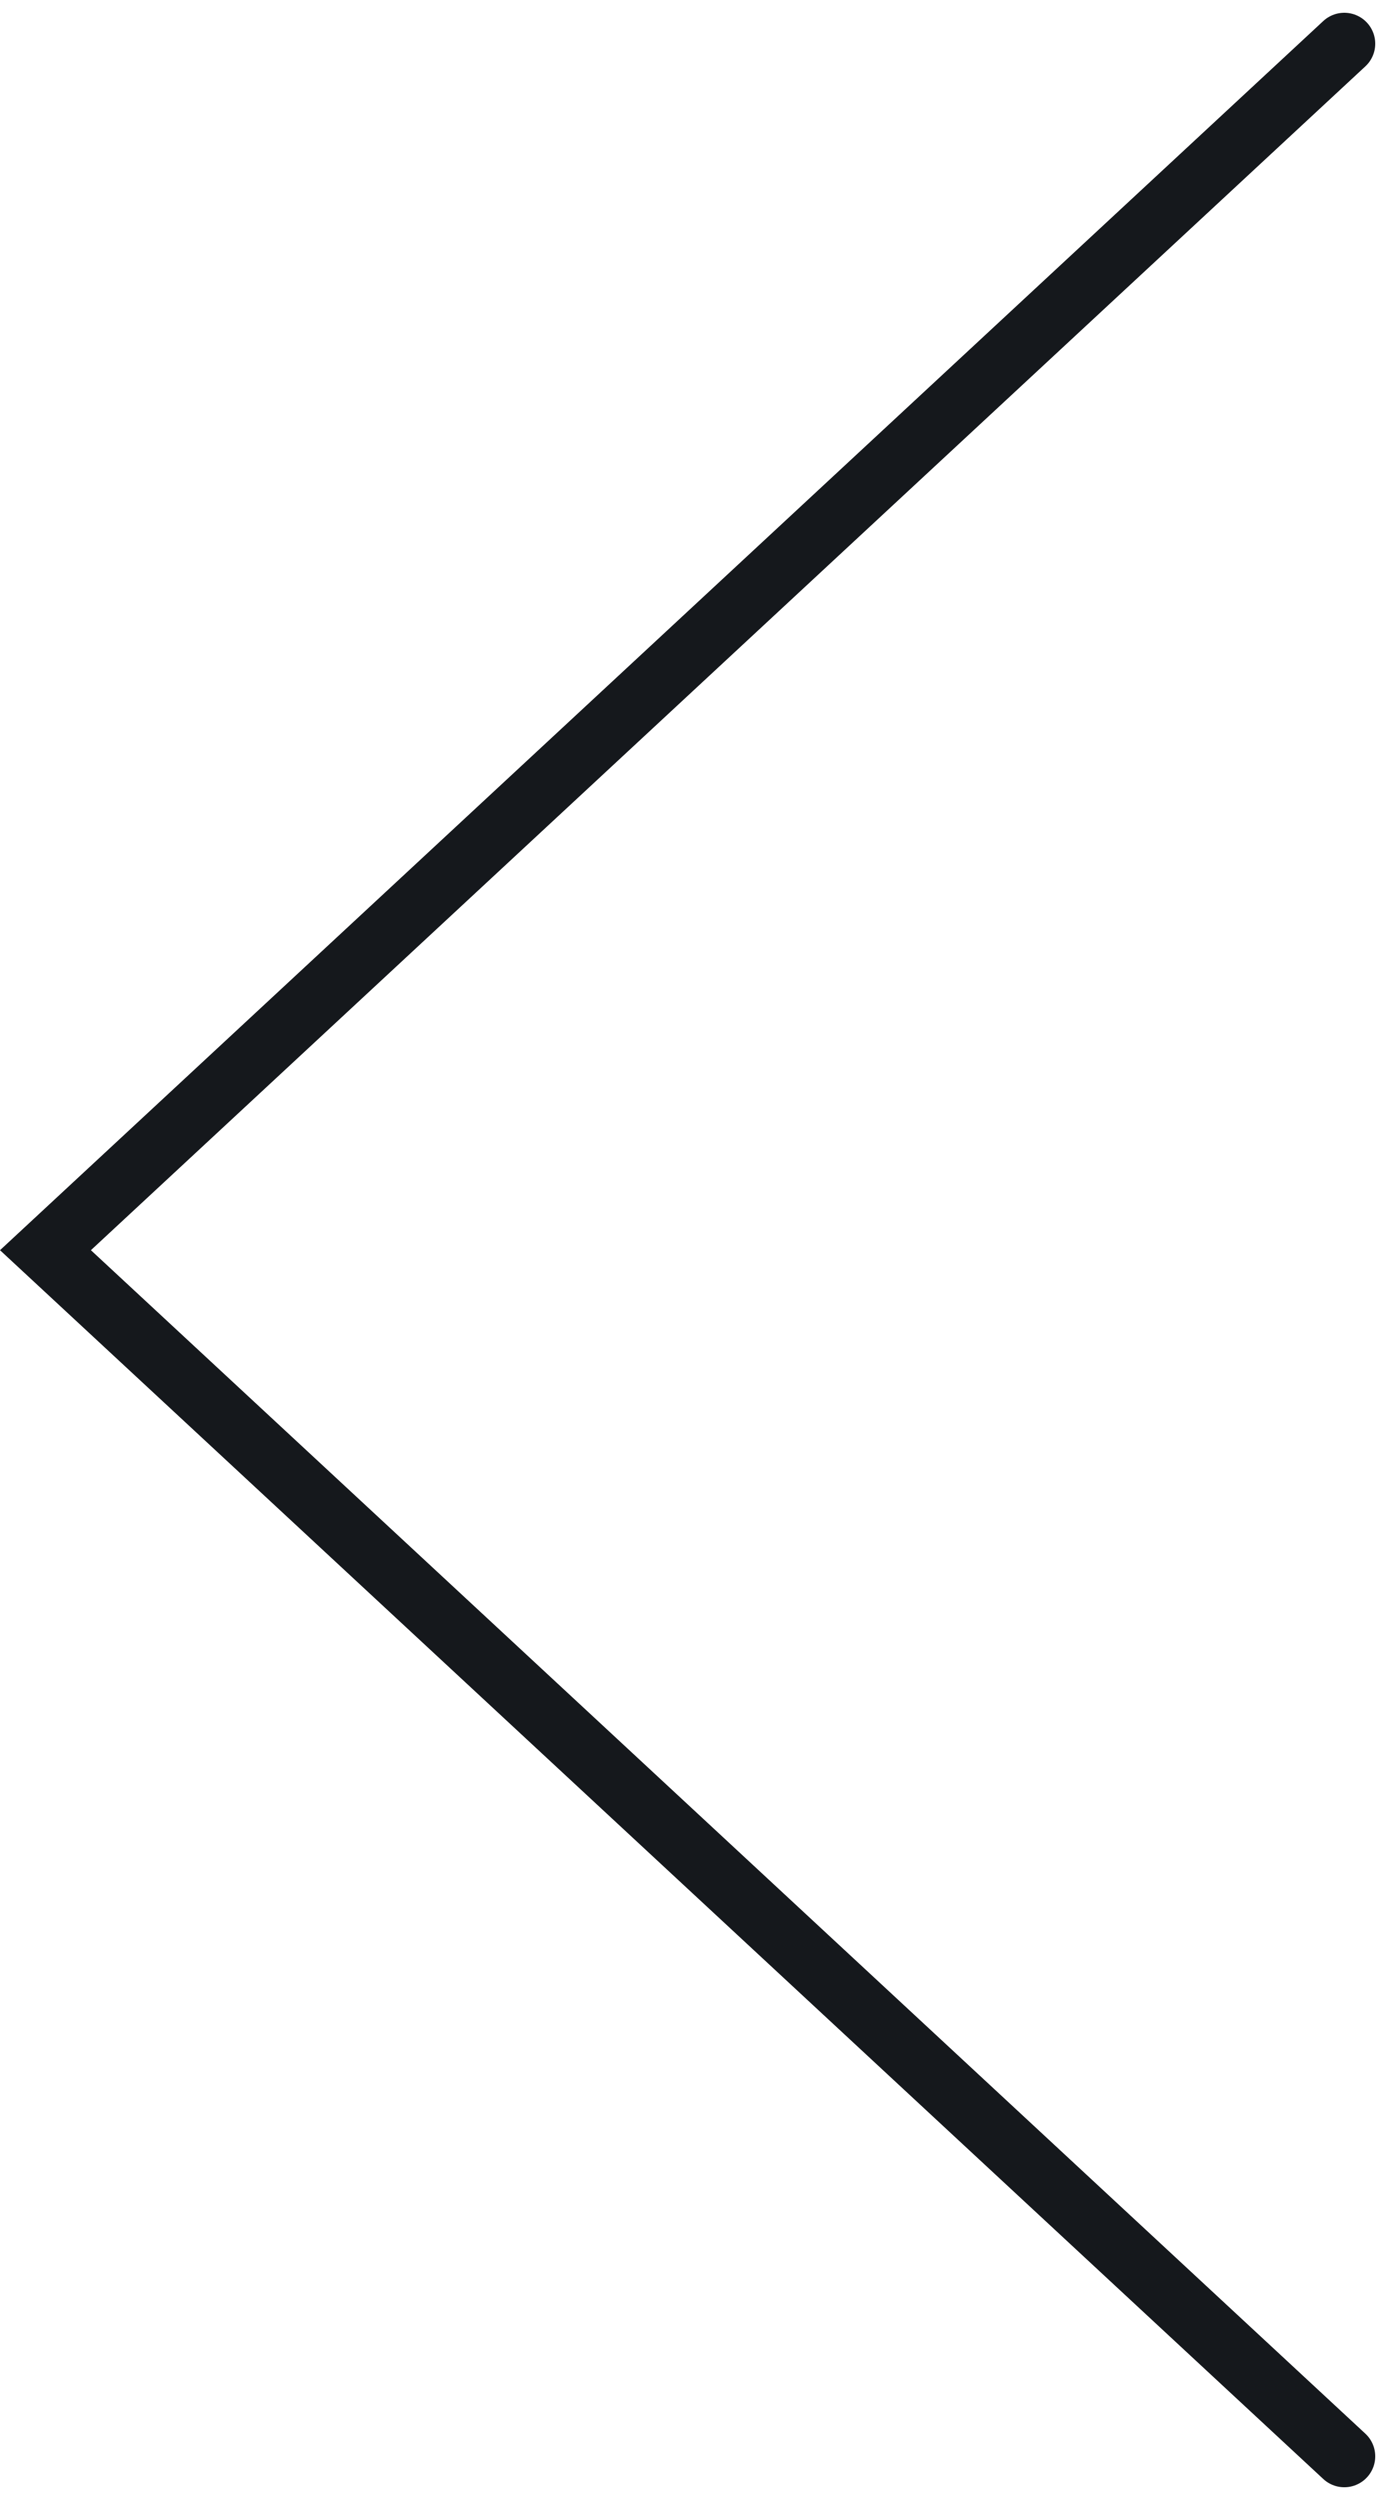 <svg xmlns="http://www.w3.org/2000/svg" width="44.883" height="80.826" viewBox="0 0 44.883 80.826"><g transform="translate(43.47 79.413) rotate(180)"><path d="M-15566-8552.375l42,38.994-42,39.006" transform="translate(15566 8552.375)" fill="none" stroke="#15181c" stroke-linecap="round" stroke-width="2"/></g></svg>